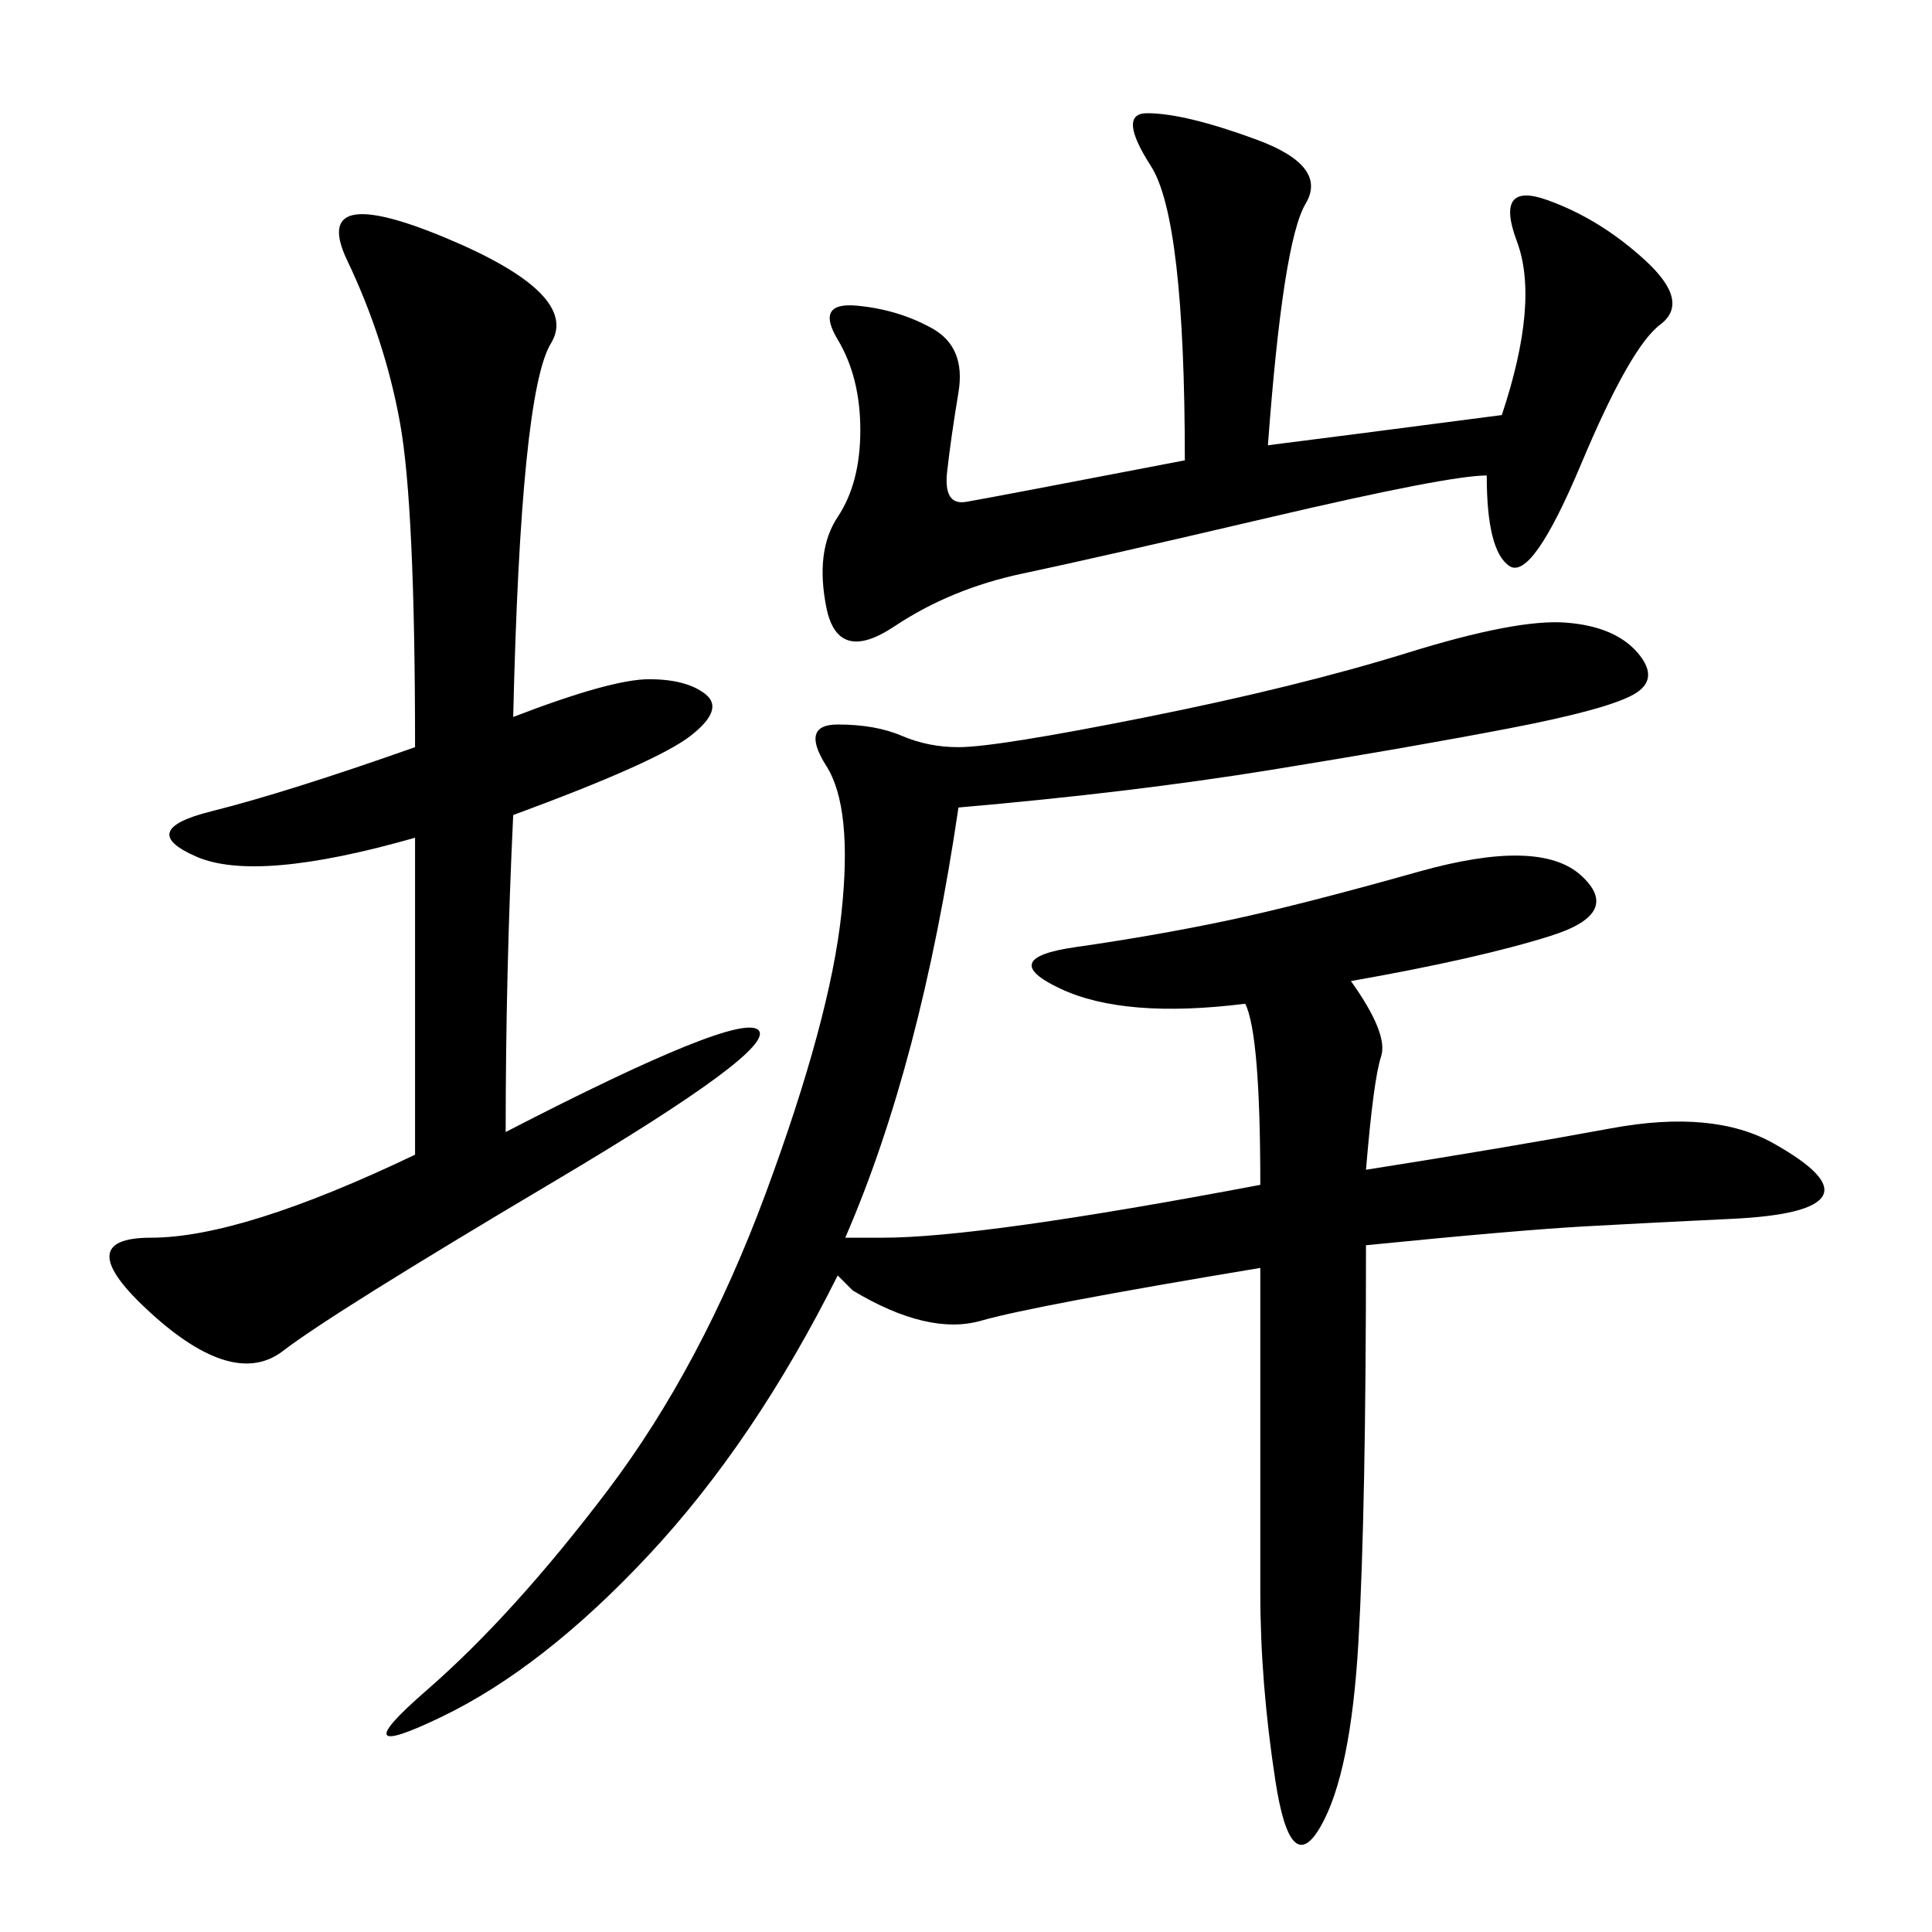 <svg xmlns="http://www.w3.org/2000/svg" xmlns:xlink="http://www.w3.org/1999/xlink" width="300" height="300"><path d="M212.11 181.64Q234.38 178.13 250.20 175.20Q266.02 172.27 275.39 177.54Q284.77 182.81 283.01 185.74Q281.25 188.67 268.95 189.26Q256.64 189.84 246.09 190.43Q235.55 191.02 212.11 193.36L212.11 193.36Q212.11 234.38 210.94 254.88Q209.77 275.39 205.08 283.59Q200.39 291.80 198.05 276.56Q195.70 261.33 195.70 247.27L195.70 247.27L195.70 196.88Q160.55 202.73 152.34 205.08Q144.14 207.42 132.42 200.39L132.42 200.39L130.08 198.05Q117.19 223.83 100.78 241.41L100.78 241.41Q84.38 258.98 68.55 266.60Q52.73 274.22 66.21 262.50Q79.69 250.78 94.34 231.45Q108.98 212.11 118.95 185.16Q128.91 158.20 130.66 141.80Q132.42 125.39 128.32 118.95Q124.22 112.50 130.08 112.50L130.08 112.50Q135.94 112.50 140.04 114.26Q144.14 116.02 148.83 116.02L148.83 116.02Q154.69 116.02 178.13 111.33Q201.56 106.64 218.55 101.37Q235.55 96.09 243.16 96.68Q250.78 97.27 254.30 101.37Q257.81 105.47 253.71 107.81Q249.61 110.16 234.38 113.09Q219.14 116.02 197.46 119.53Q175.78 123.05 148.83 125.39L148.83 125.39Q142.97 165.23 131.25 192.19L131.25 192.19L137.11 192.19Q152.34 192.19 195.70 183.98L195.70 183.98Q195.70 160.55 193.36 155.86L193.36 155.86Q174.61 158.20 164.65 153.52Q154.69 148.83 166.99 147.07Q179.30 145.31 190.43 142.97Q201.56 140.63 220.31 135.35Q239.06 130.08 245.51 135.94Q251.95 141.80 240.82 145.31Q229.69 148.83 209.77 152.34L209.77 152.34Q215.63 160.55 214.45 164.06Q213.28 167.58 212.11 181.64L212.11 181.64ZM79.69 111.33Q94.92 105.47 100.78 105.47L100.78 105.47Q106.64 105.47 109.57 107.81Q112.50 110.16 107.23 114.26Q101.95 118.36 79.69 126.56L79.69 126.56Q78.52 151.17 78.52 175.78L78.52 175.78Q114.84 157.03 117.77 159.96Q120.70 162.89 86.13 183.40Q51.56 203.91 43.95 209.77Q36.33 215.63 23.44 203.91Q10.55 192.19 23.44 192.19L23.44 192.19Q37.50 192.19 64.45 179.30L64.45 179.30L64.45 130.08Q39.84 137.11 30.47 133.01Q21.09 128.91 32.81 125.98Q44.53 123.05 64.45 116.02L64.45 116.02Q64.45 78.52 62.11 65.63Q59.77 52.73 53.91 40.43Q48.05 28.13 69.14 36.91Q90.23 45.70 85.55 53.32Q80.86 60.94 79.69 111.33L79.69 111.33ZM183.98 71.48Q183.98 33.98 178.71 25.78Q173.44 17.58 178.13 17.58L178.13 17.58Q183.98 17.58 195.12 21.68Q206.25 25.78 202.73 31.64Q199.22 37.50 196.88 69.14L196.88 69.14Q206.25 67.97 233.20 64.45L233.20 64.45Q239.06 46.88 235.55 37.50Q232.03 28.13 240.23 31.05Q248.44 33.98 255.47 40.43Q262.50 46.88 257.81 50.39Q253.13 53.91 245.51 72.07Q237.89 90.23 234.38 87.89Q230.86 85.55 230.86 73.83L230.86 73.83Q225 73.83 197.46 80.27Q169.92 86.72 158.79 89.06Q147.66 91.41 138.87 97.27Q130.08 103.13 128.32 94.34Q126.56 85.55 130.08 80.27Q133.59 75 133.59 66.80L133.59 66.80Q133.59 58.59 130.08 52.73Q126.56 46.88 133.01 47.46Q139.45 48.05 144.73 50.98Q150 53.91 148.83 60.94Q147.66 67.97 147.07 73.24Q146.48 78.52 150 77.93Q153.52 77.34 183.98 71.48L183.98 71.48Z"/></svg>
